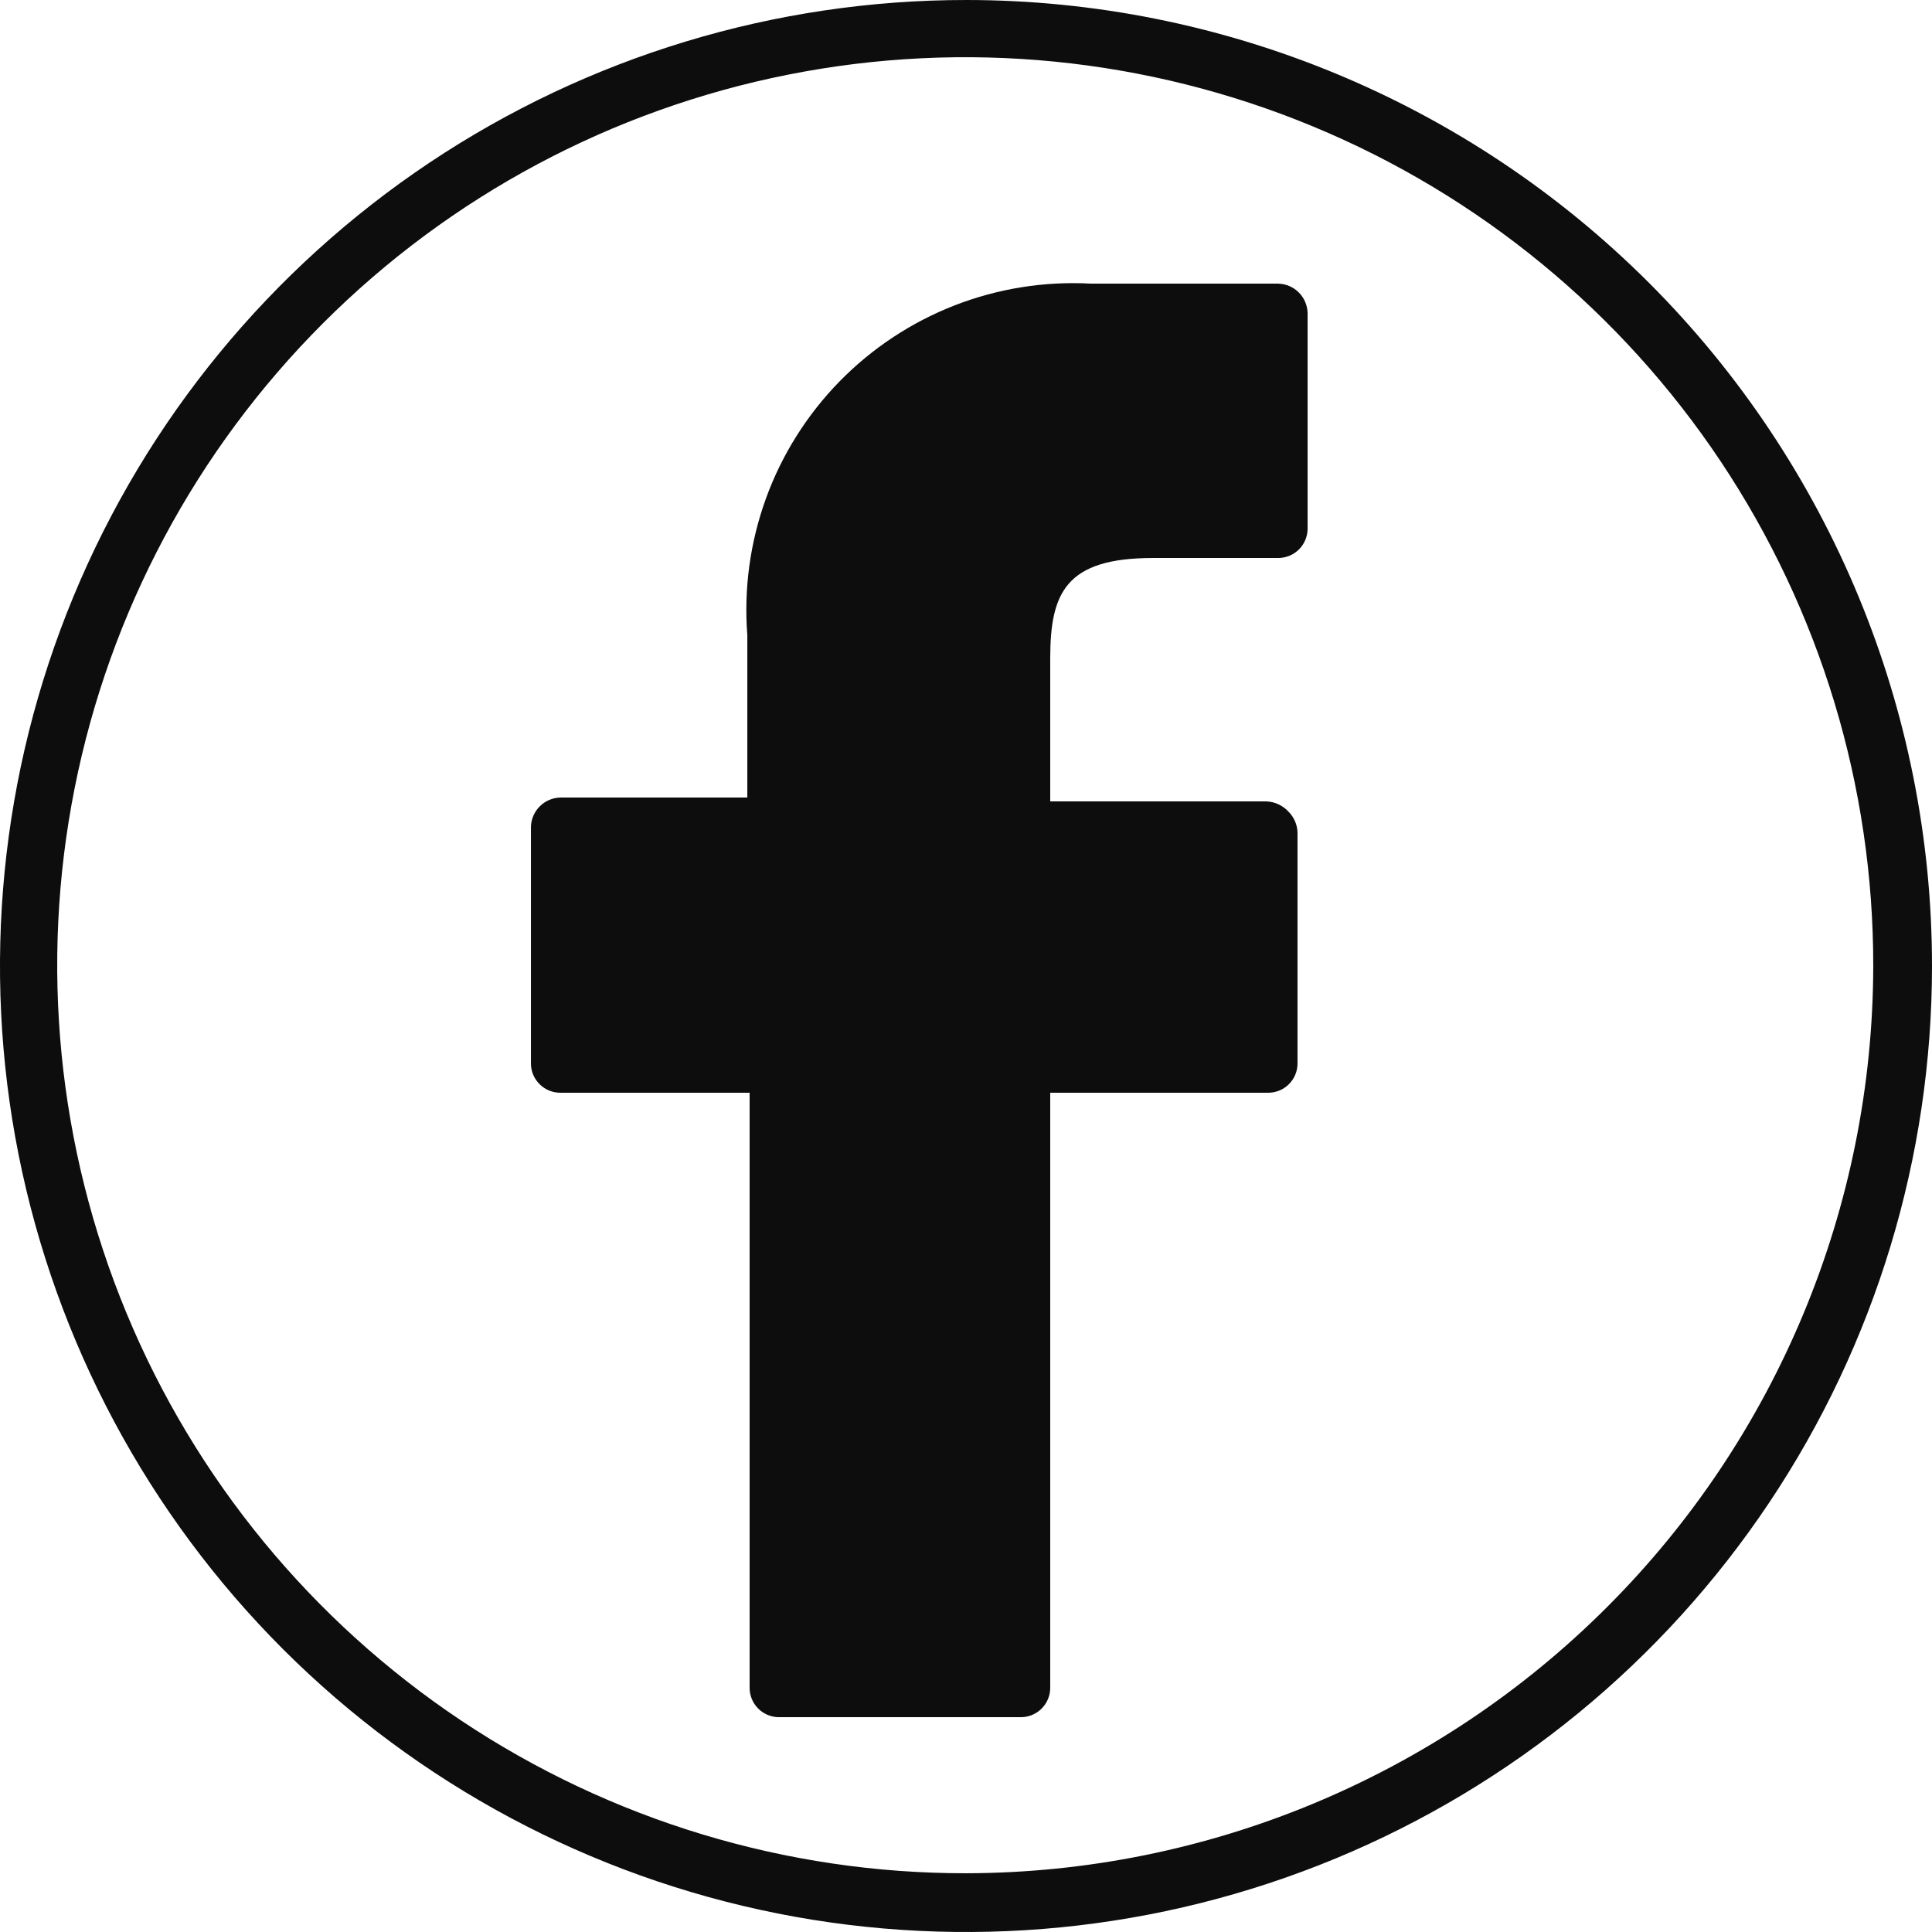 <svg width="32" height="32" viewBox="0 0 32 32" fill="none" xmlns="http://www.w3.org/2000/svg">
<path d="M18.074 4.698H21.171C21.299 4.701 21.421 4.753 21.512 4.844C21.602 4.934 21.654 5.056 21.658 5.184V8.768C21.654 8.895 21.602 9.015 21.511 9.104C21.42 9.192 21.298 9.242 21.171 9.242H19.098C17.651 9.242 17.395 9.818 17.395 10.906V13.274H20.979C21.116 13.28 21.244 13.34 21.338 13.44C21.431 13.531 21.486 13.655 21.491 13.786V17.626C21.488 17.75 21.437 17.869 21.349 17.957C21.261 18.045 21.142 18.096 21.018 18.099H17.395V27.955C17.395 28.082 17.346 28.204 17.257 28.295C17.169 28.386 17.048 28.438 16.922 28.442H12.89C12.763 28.438 12.642 28.386 12.554 28.295C12.465 28.204 12.416 28.082 12.416 27.955V18.099H9.28C9.153 18.099 9.031 18.05 8.941 17.961C8.85 17.873 8.797 17.753 8.794 17.626V13.696C8.797 13.568 8.849 13.446 8.94 13.356C9.03 13.265 9.152 13.213 9.28 13.21H12.378V10.522C12.318 9.753 12.424 8.98 12.687 8.255C12.95 7.53 13.366 6.87 13.905 6.318C14.444 5.767 15.095 5.337 15.814 5.057C16.533 4.778 17.303 4.655 18.074 4.698Z" fill="#0D0D0D"/>
<path fill-rule="evenodd" clip-rule="evenodd" d="M7.111 2.696C9.742 0.938 12.835 0 16 0C20.244 0 24.313 1.686 27.314 4.686C30.314 7.687 32 11.757 32 16C32 19.165 31.062 22.258 29.303 24.889C27.545 27.52 25.047 29.571 22.123 30.782C19.199 31.993 15.982 32.31 12.879 31.693C9.775 31.075 6.924 29.551 4.686 27.314C2.449 25.076 0.925 22.225 0.307 19.121C-0.31 16.018 0.007 12.801 1.218 9.877C2.429 6.953 4.48 4.455 7.111 2.696ZM7.639 28.498C10.115 30.149 13.024 31.03 16 31.027C19.983 31.02 23.802 29.435 26.618 26.618C29.435 23.802 31.02 19.983 31.027 16C31.03 13.024 30.149 10.115 28.498 7.639C26.846 5.164 24.497 3.234 21.749 2.095C19 0.955 15.975 0.656 13.056 1.236C10.137 1.815 7.456 3.248 5.352 5.352C3.248 7.456 1.815 10.137 1.236 13.056C0.656 15.975 0.955 19 2.095 21.749C3.234 24.497 5.164 26.846 7.639 28.498Z" fill="#0D0D0D"/>
</svg>
